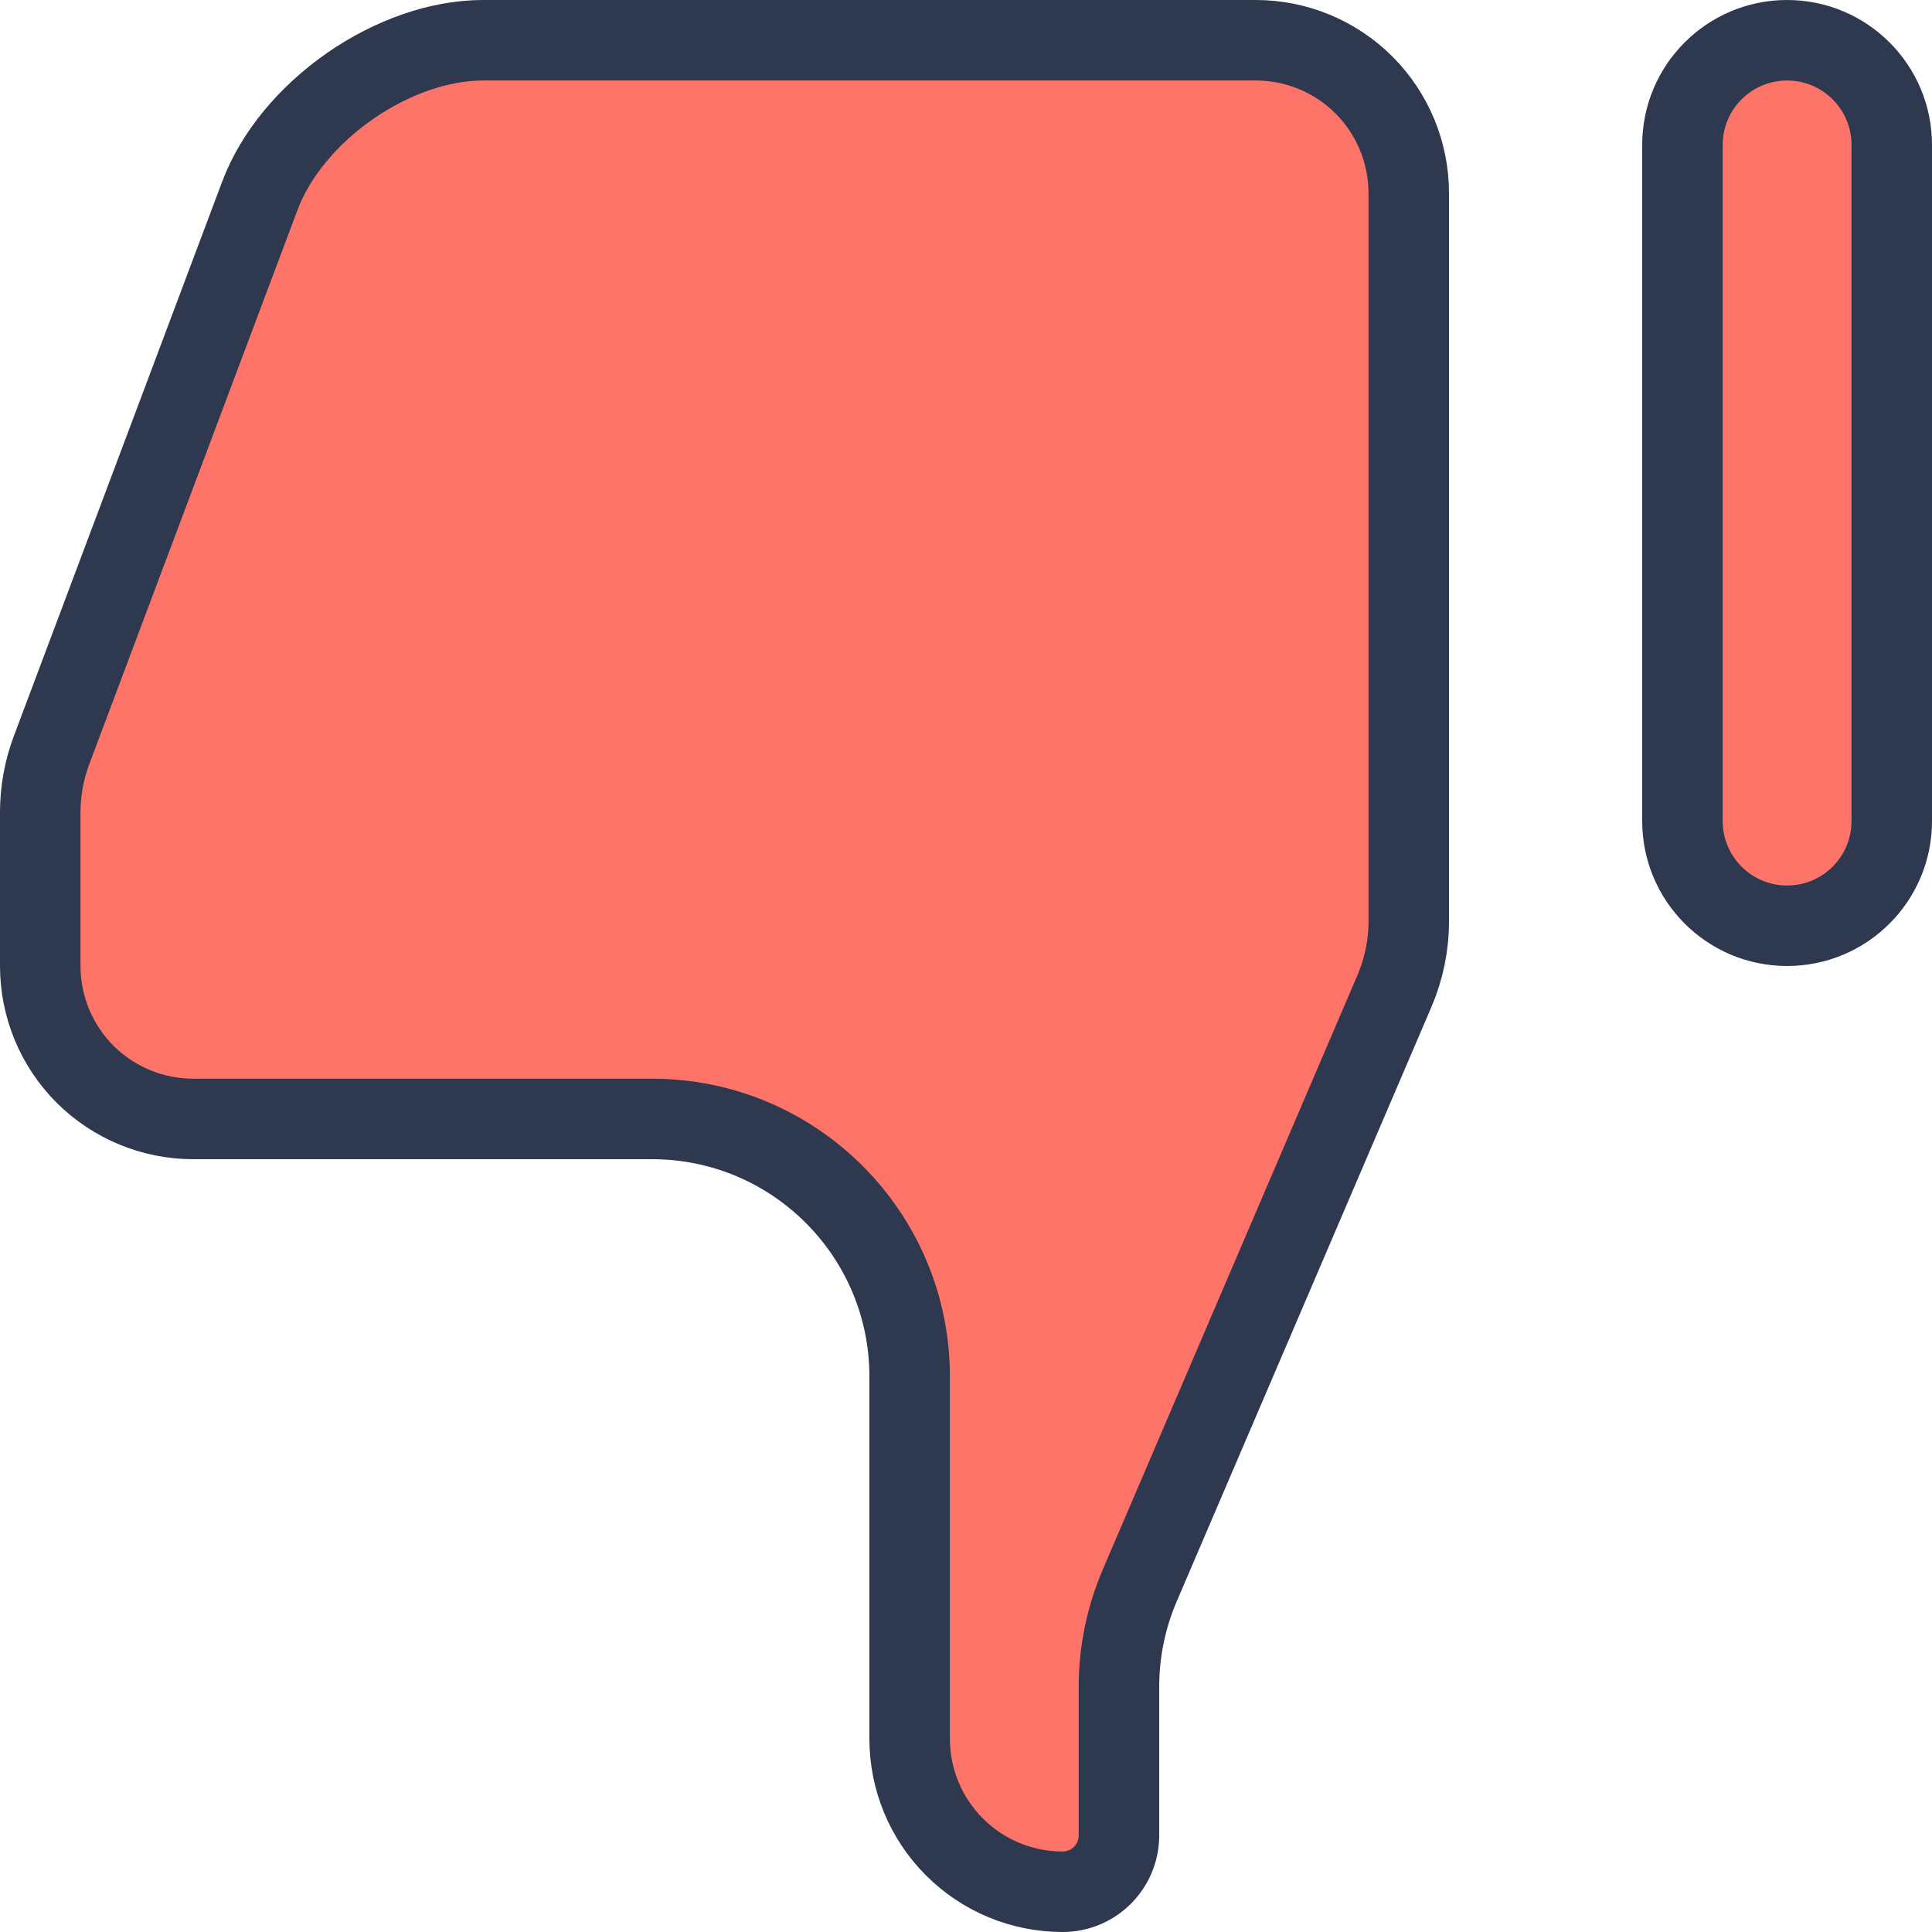 <svg width="24" height="24" viewBox="0 0 24 24" fill="none" xmlns="http://www.w3.org/2000/svg">
<path d="M3.228 2.432L3.228 2.432L0.641 9.317C0.548 9.564 0.5 9.826 0.5 10.091L0.5 12C0.5 12.504 0.7 12.987 1.056 13.344C1.413 13.7 1.896 13.9 2.4 13.9H8.1C9.867 13.9 11.3 15.333 11.3 17.1V21.6C11.3 22.104 11.5 22.587 11.857 22.944C12.213 23.3 12.696 23.5 13.2 23.5C13.587 23.5 13.9 23.187 13.9 22.8V20.954C13.9 20.521 13.988 20.092 14.159 19.694L17.322 12.312C17.439 12.039 17.5 11.744 17.5 11.446V2.4C17.5 1.896 17.3 1.413 16.944 1.056C16.587 0.7 16.104 0.5 15.6 0.5H6C5.462 0.5 4.867 0.708 4.346 1.07C3.826 1.432 3.42 1.92 3.228 2.432ZM20.9 10.2C20.9 10.918 21.482 11.5 22.2 11.5C22.918 11.5 23.5 10.918 23.5 10.2V1.8C23.5 1.082 22.918 0.5 22.2 0.5C21.482 0.5 20.9 1.082 20.9 1.8V10.2Z" fill="#FF7468" stroke="#2E384E"/>
</svg>
